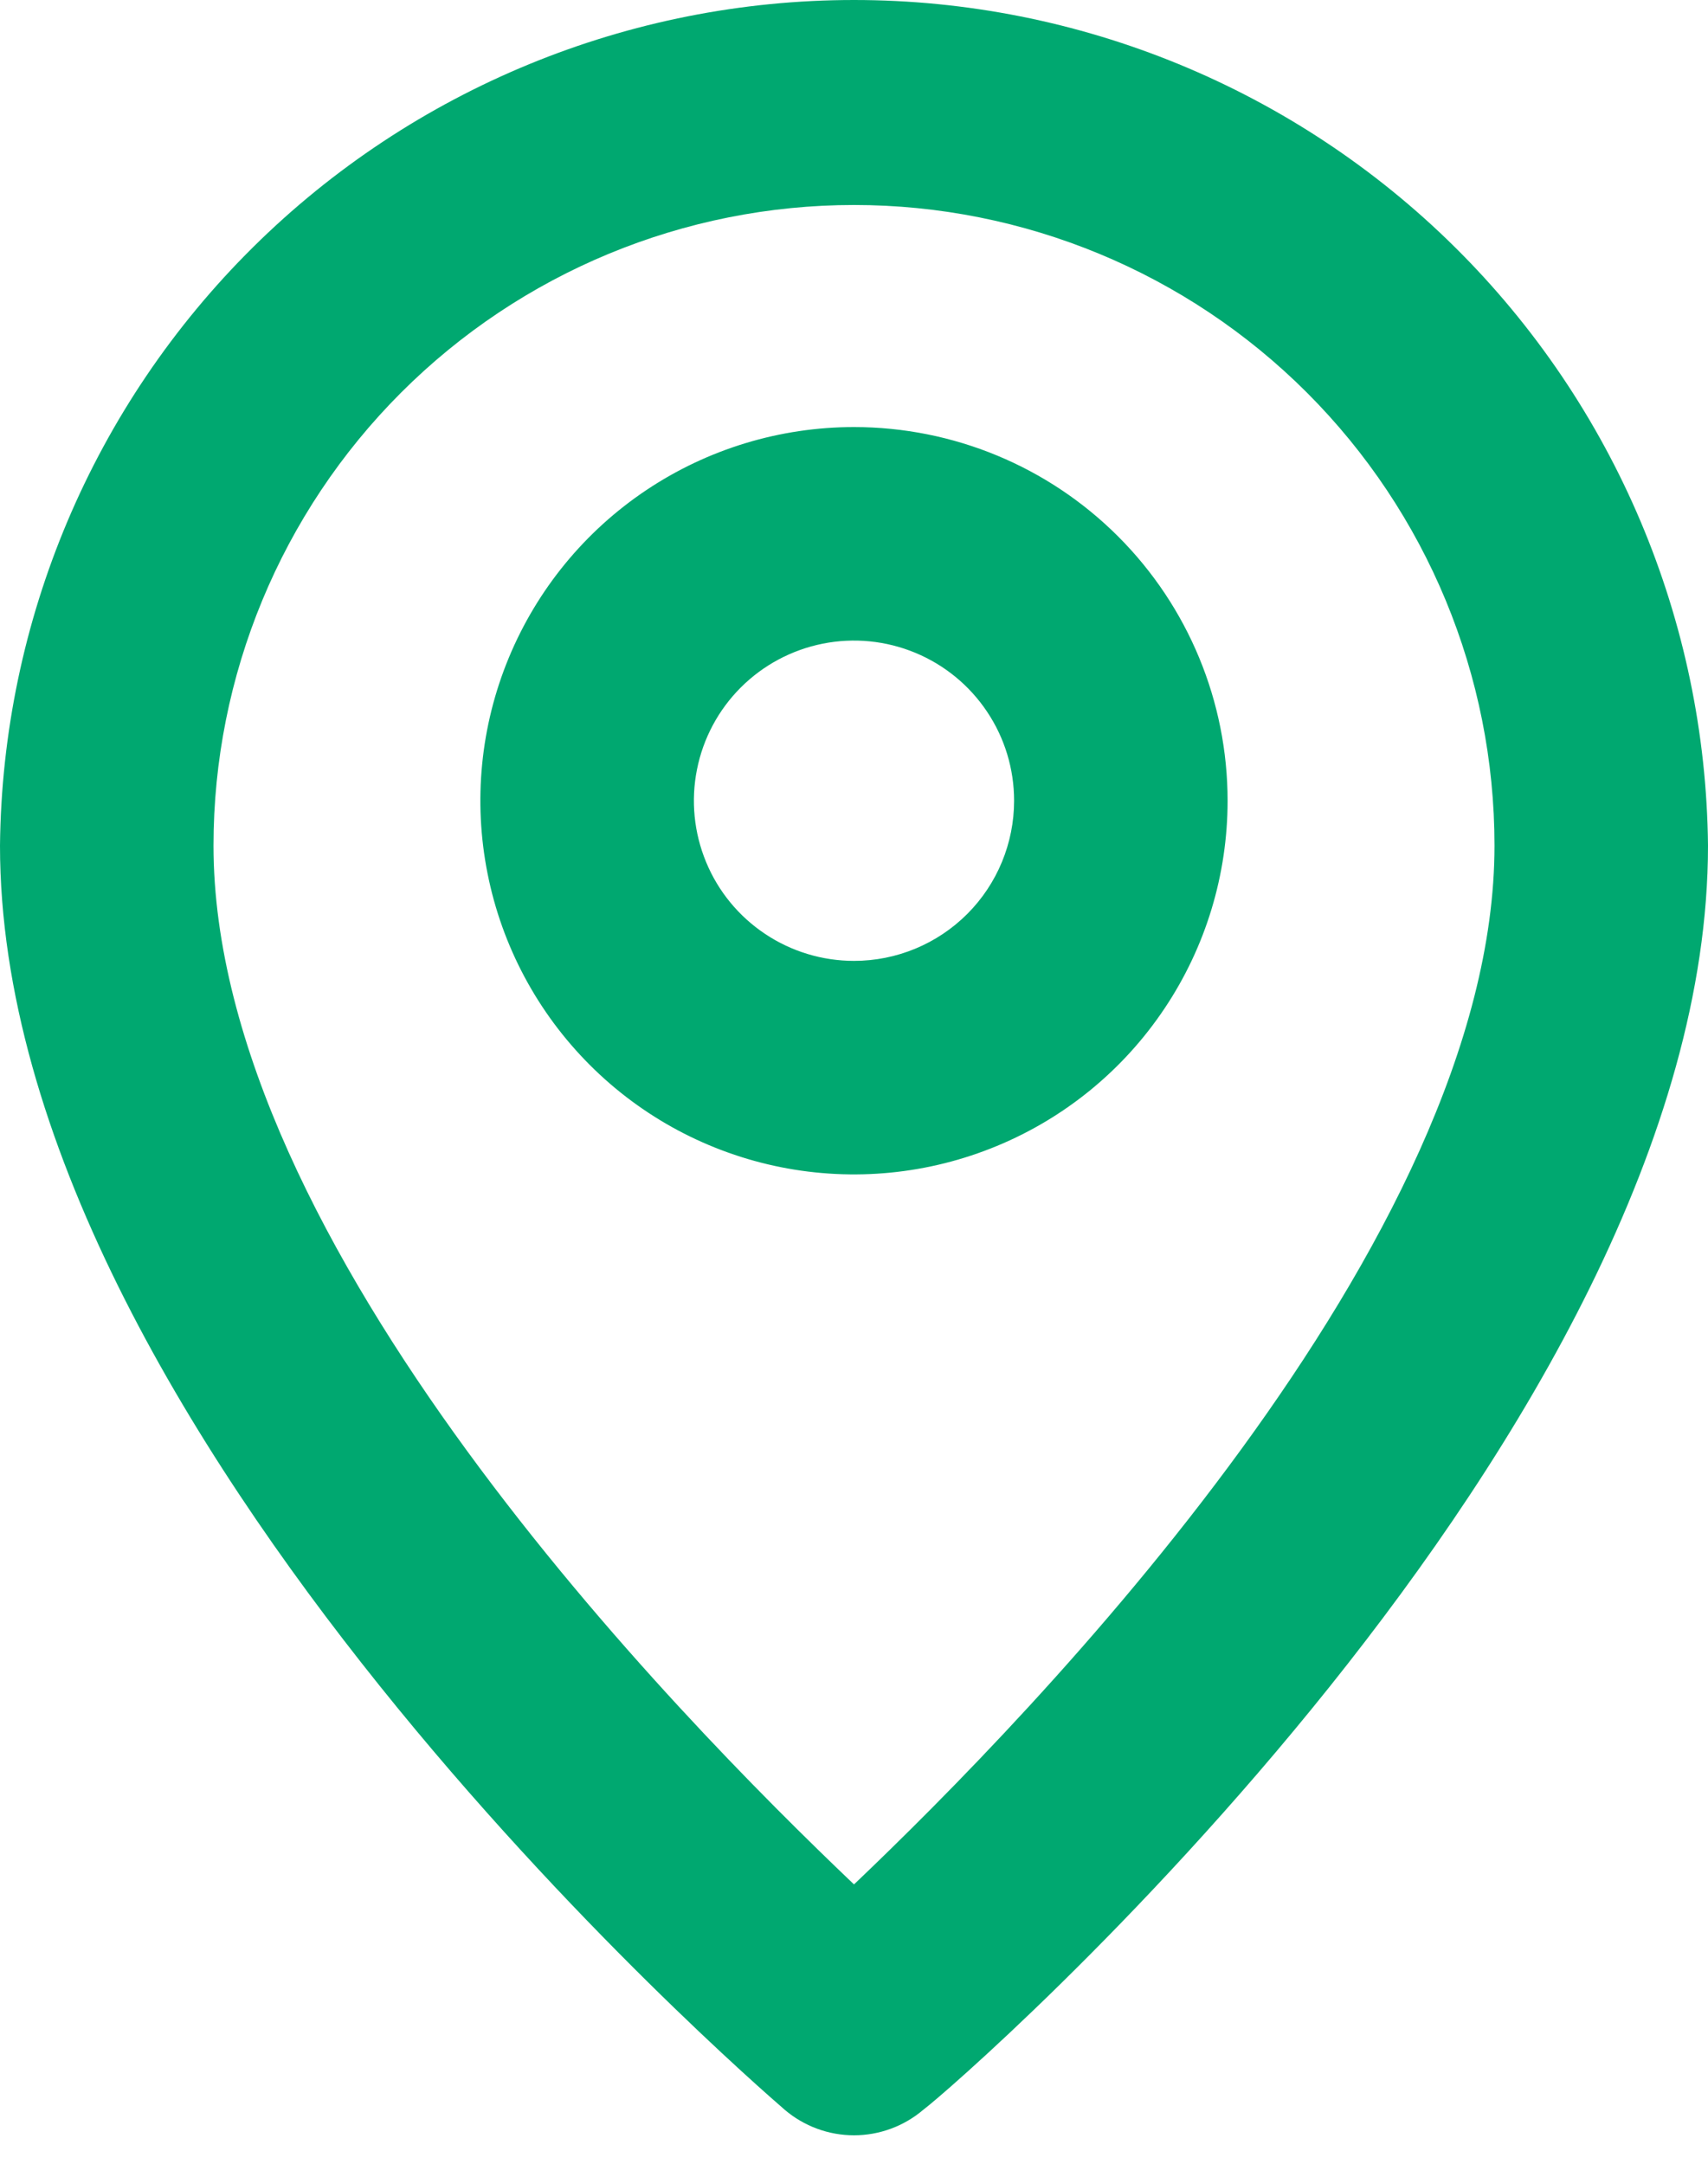 <?xml version="1.0" encoding="UTF-8"?> <svg xmlns="http://www.w3.org/2000/svg" width="30" height="38" viewBox="0 0 30 38" fill="none"> <path fill-rule="evenodd" clip-rule="evenodd" d="M4.446 4.34C7.255 1.56 11.048 -0 15 1.87694e-08C18.952 -0 22.745 1.56 25.554 4.34C28.363 7.121 29.96 10.898 30 14.85C30 25.125 16.875 36.562 16.219 37.05C15.879 37.34 15.447 37.5 15 37.5C14.553 37.5 14.121 37.34 13.781 37.05L13.778 37.047C13.173 36.523 0 25.107 0 14.85C0.04 10.898 1.637 7.121 4.446 4.34ZM3.75 14.85C3.75 21.844 11.869 30.113 15 33.094C18.131 30.113 26.25 21.788 26.25 14.85C26.25 11.866 25.065 9.005 22.955 6.895C20.845 4.785 17.984 3.6 15 3.6C12.016 3.6 9.155 4.785 7.045 6.895C4.935 9.005 3.75 11.866 3.75 14.85ZM11.354 8.606C12.433 7.885 13.702 7.5 15 7.5C16.741 7.5 18.41 8.191 19.64 9.422C20.871 10.653 21.562 12.322 21.562 14.062C21.562 15.36 21.178 16.629 20.456 17.708C19.735 18.788 18.71 19.629 17.511 20.125C16.312 20.622 14.993 20.752 13.72 20.499C12.447 20.246 11.277 19.621 10.36 18.703C9.442 17.785 8.817 16.616 8.564 15.343C8.31 14.07 8.44 12.75 8.937 11.551C9.434 10.352 10.275 9.327 11.354 8.606ZM13.438 16.401C13.9 16.71 14.444 16.875 15 16.875C15.746 16.875 16.461 16.579 16.989 16.051C17.516 15.524 17.812 14.808 17.812 14.062C17.812 13.506 17.648 12.963 17.338 12.5C17.029 12.037 16.59 11.677 16.076 11.464C15.562 11.251 14.997 11.195 14.451 11.304C13.906 11.413 13.405 11.68 13.011 12.074C12.618 12.467 12.35 12.968 12.242 13.514C12.133 14.059 12.189 14.625 12.402 15.139C12.614 15.653 12.975 16.092 13.438 16.401Z" fill="#00A870"></path> </svg> 